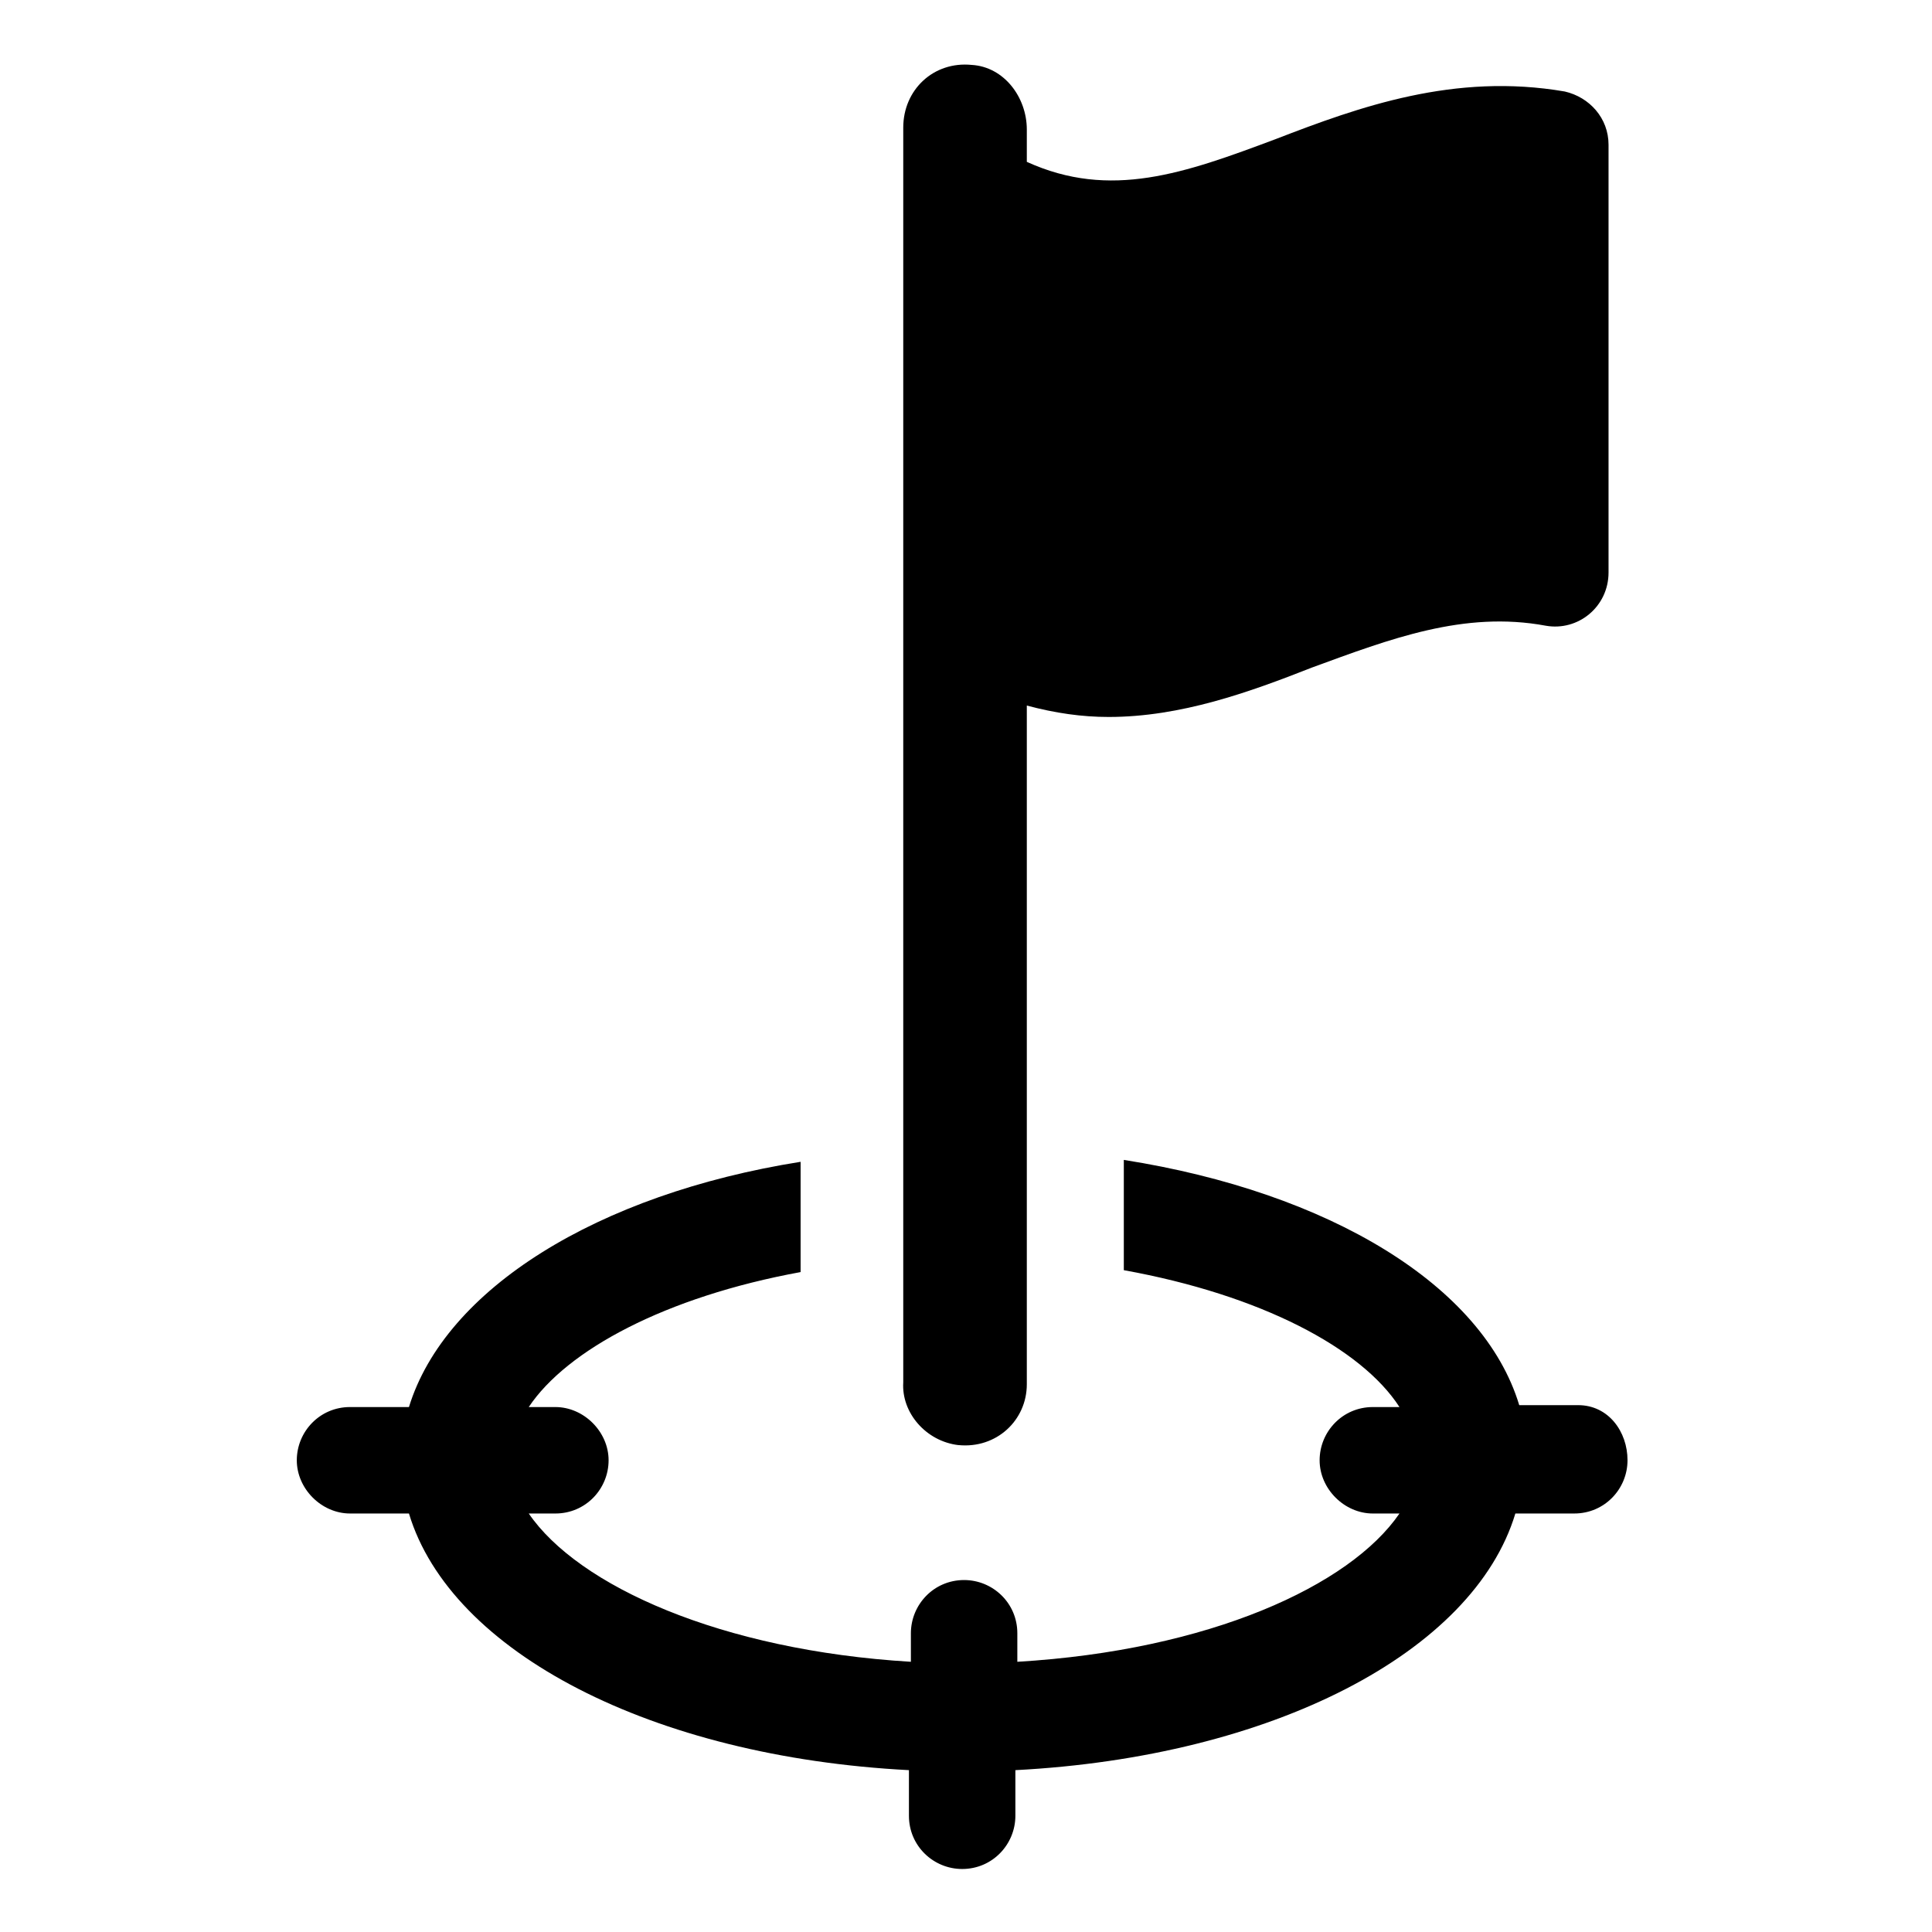 <?xml version="1.0" encoding="UTF-8"?>
<!-- Uploaded to: SVG Repo, www.svgrepo.com, Generator: SVG Repo Mixer Tools -->
<svg fill="#000000" width="800px" height="800px" version="1.1" viewBox="144 144 512 512" xmlns="http://www.w3.org/2000/svg">
 <g>
  <path d="m562.23 516.38h-15.617c-9.574-31.738-50.383-56.426-104.79-64.992v29.223c36.273 6.551 62.977 20.656 73.051 36.273h-7.055c-8.062 0-14.105 6.551-14.105 14.105 0 7.559 6.551 14.105 14.105 14.105h7.055c-13.098 19.145-50.383 36.273-101.27 39.297v-7.559c0-8.062-6.551-14.105-14.105-14.105-8.062 0-14.105 6.551-14.105 14.105v7.559c-50.383-3.023-88.168-20.152-101.27-39.297h7.055c8.062 0 14.105-6.551 14.105-14.105 0-7.559-6.551-14.105-14.105-14.105h-7.055c10.078-15.113 36.273-29.223 72.043-35.77v-29.223c-53.906 8.566-94.211 33.754-103.79 64.992h-15.617c-8.062 0-14.105 6.551-14.105 14.105 0 7.559 6.551 14.105 14.105 14.105h15.617c11.082 36.777 64.488 64.488 132.5 68.016v12.09c0 8.062 6.551 14.105 14.105 14.105 8.062 0 14.105-6.551 14.105-14.105v-12.09c68.016-3.527 121.42-31.234 132.5-68.016h15.617c8.062 0 14.105-6.551 14.105-14.105 0.008-7.555-5.031-14.609-13.09-14.609z"/>
  <path d="m397.98 526.96c10.078 1.008 18.137-6.551 18.137-16.121v-179.86c7.559 2.016 14.609 3.023 21.664 3.023 19.145 0 37.281-6.551 53.906-13.098 20.656-7.559 40.305-15.113 61.969-11.082 8.566 1.512 16.625-5.039 16.625-14.105v-113.36c0-7.055-5.039-12.594-11.586-14.105-29.223-5.039-54.414 4.031-76.578 12.594-24.184 9.07-43.832 16.121-66 6.047v-8.562c0-8.566-6.047-16.625-14.609-17.129-10.078-1.008-18.137 6.551-18.137 16.625v332.52c-0.508 8.059 6.043 15.613 14.609 16.621z"/>
 </g>
</svg>